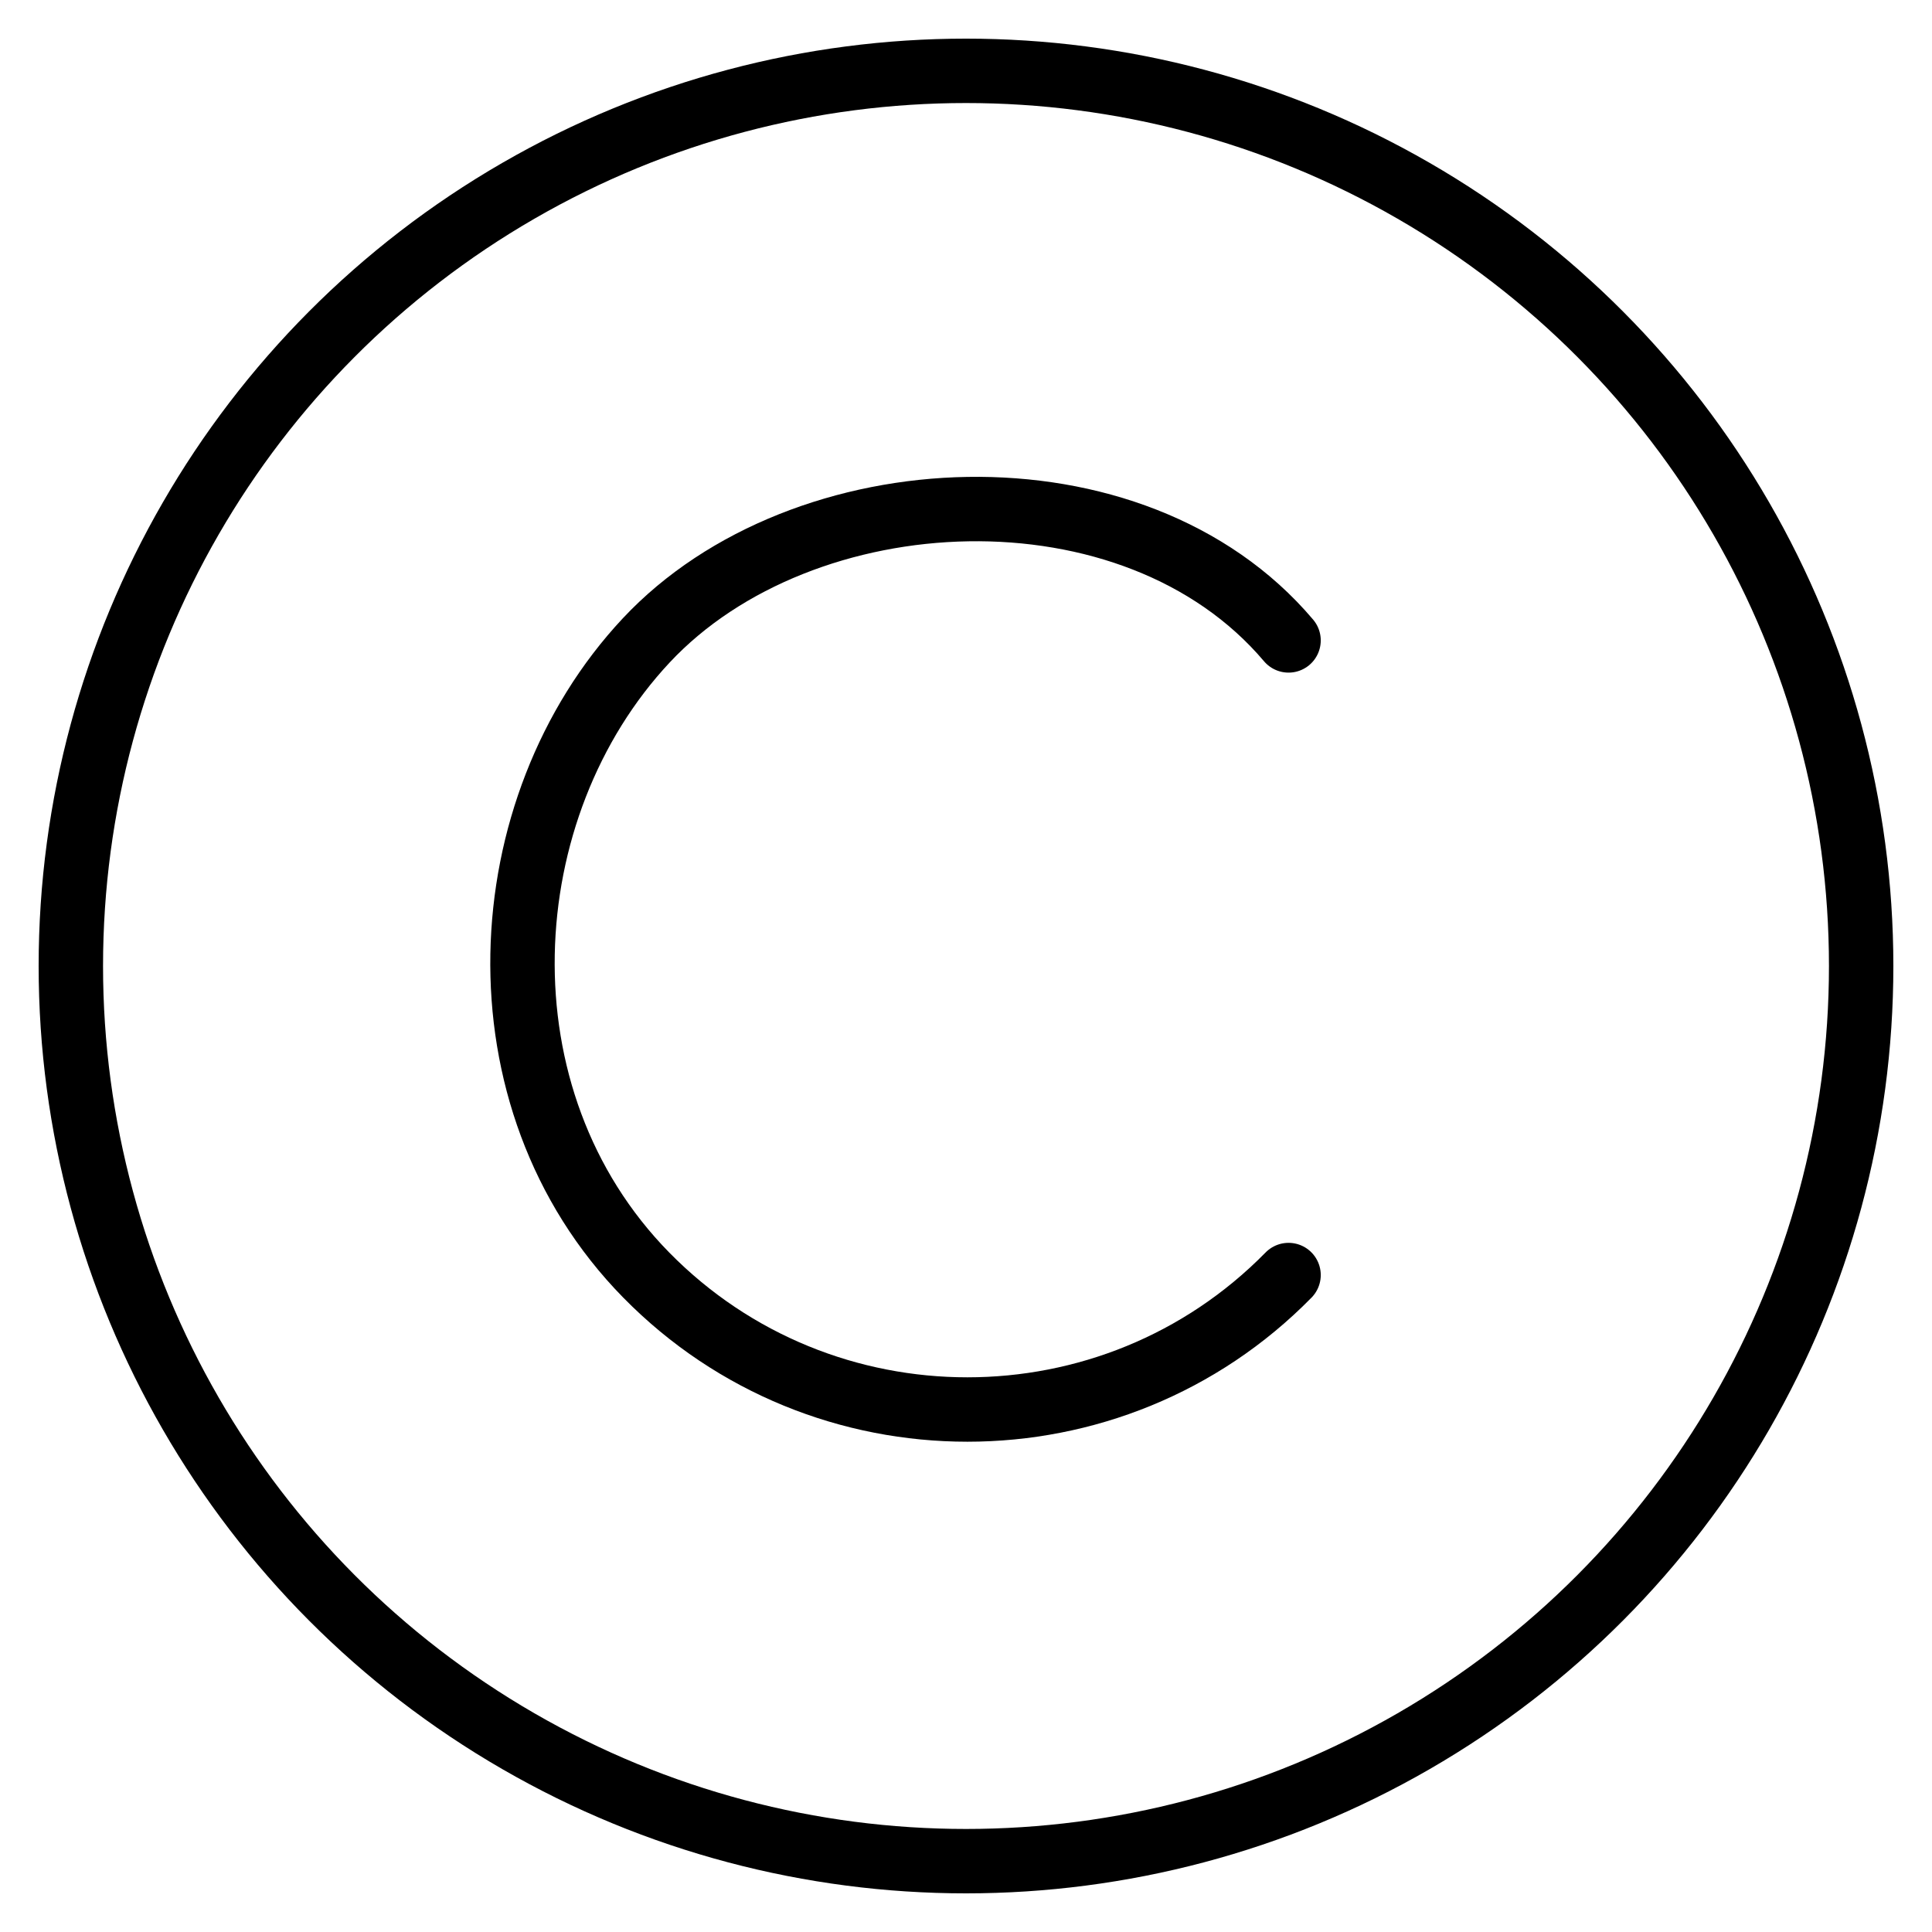 <svg width="150" height="150" viewBox="0 0 150 150" fill="none" xmlns="http://www.w3.org/2000/svg">
<circle cx="75" cy="75" r="69.5" stroke="black" stroke-width="5"/>
<path d="M100.043 49.722C88.023 35.512 62.317 36.745 50.173 49.722C38.028 62.699 36.714 85.285 50.173 98.994C63.839 112.915 86.378 112.915 100.043 98.994" stroke="black" stroke-width="5" stroke-linecap="round"/>
</svg>
